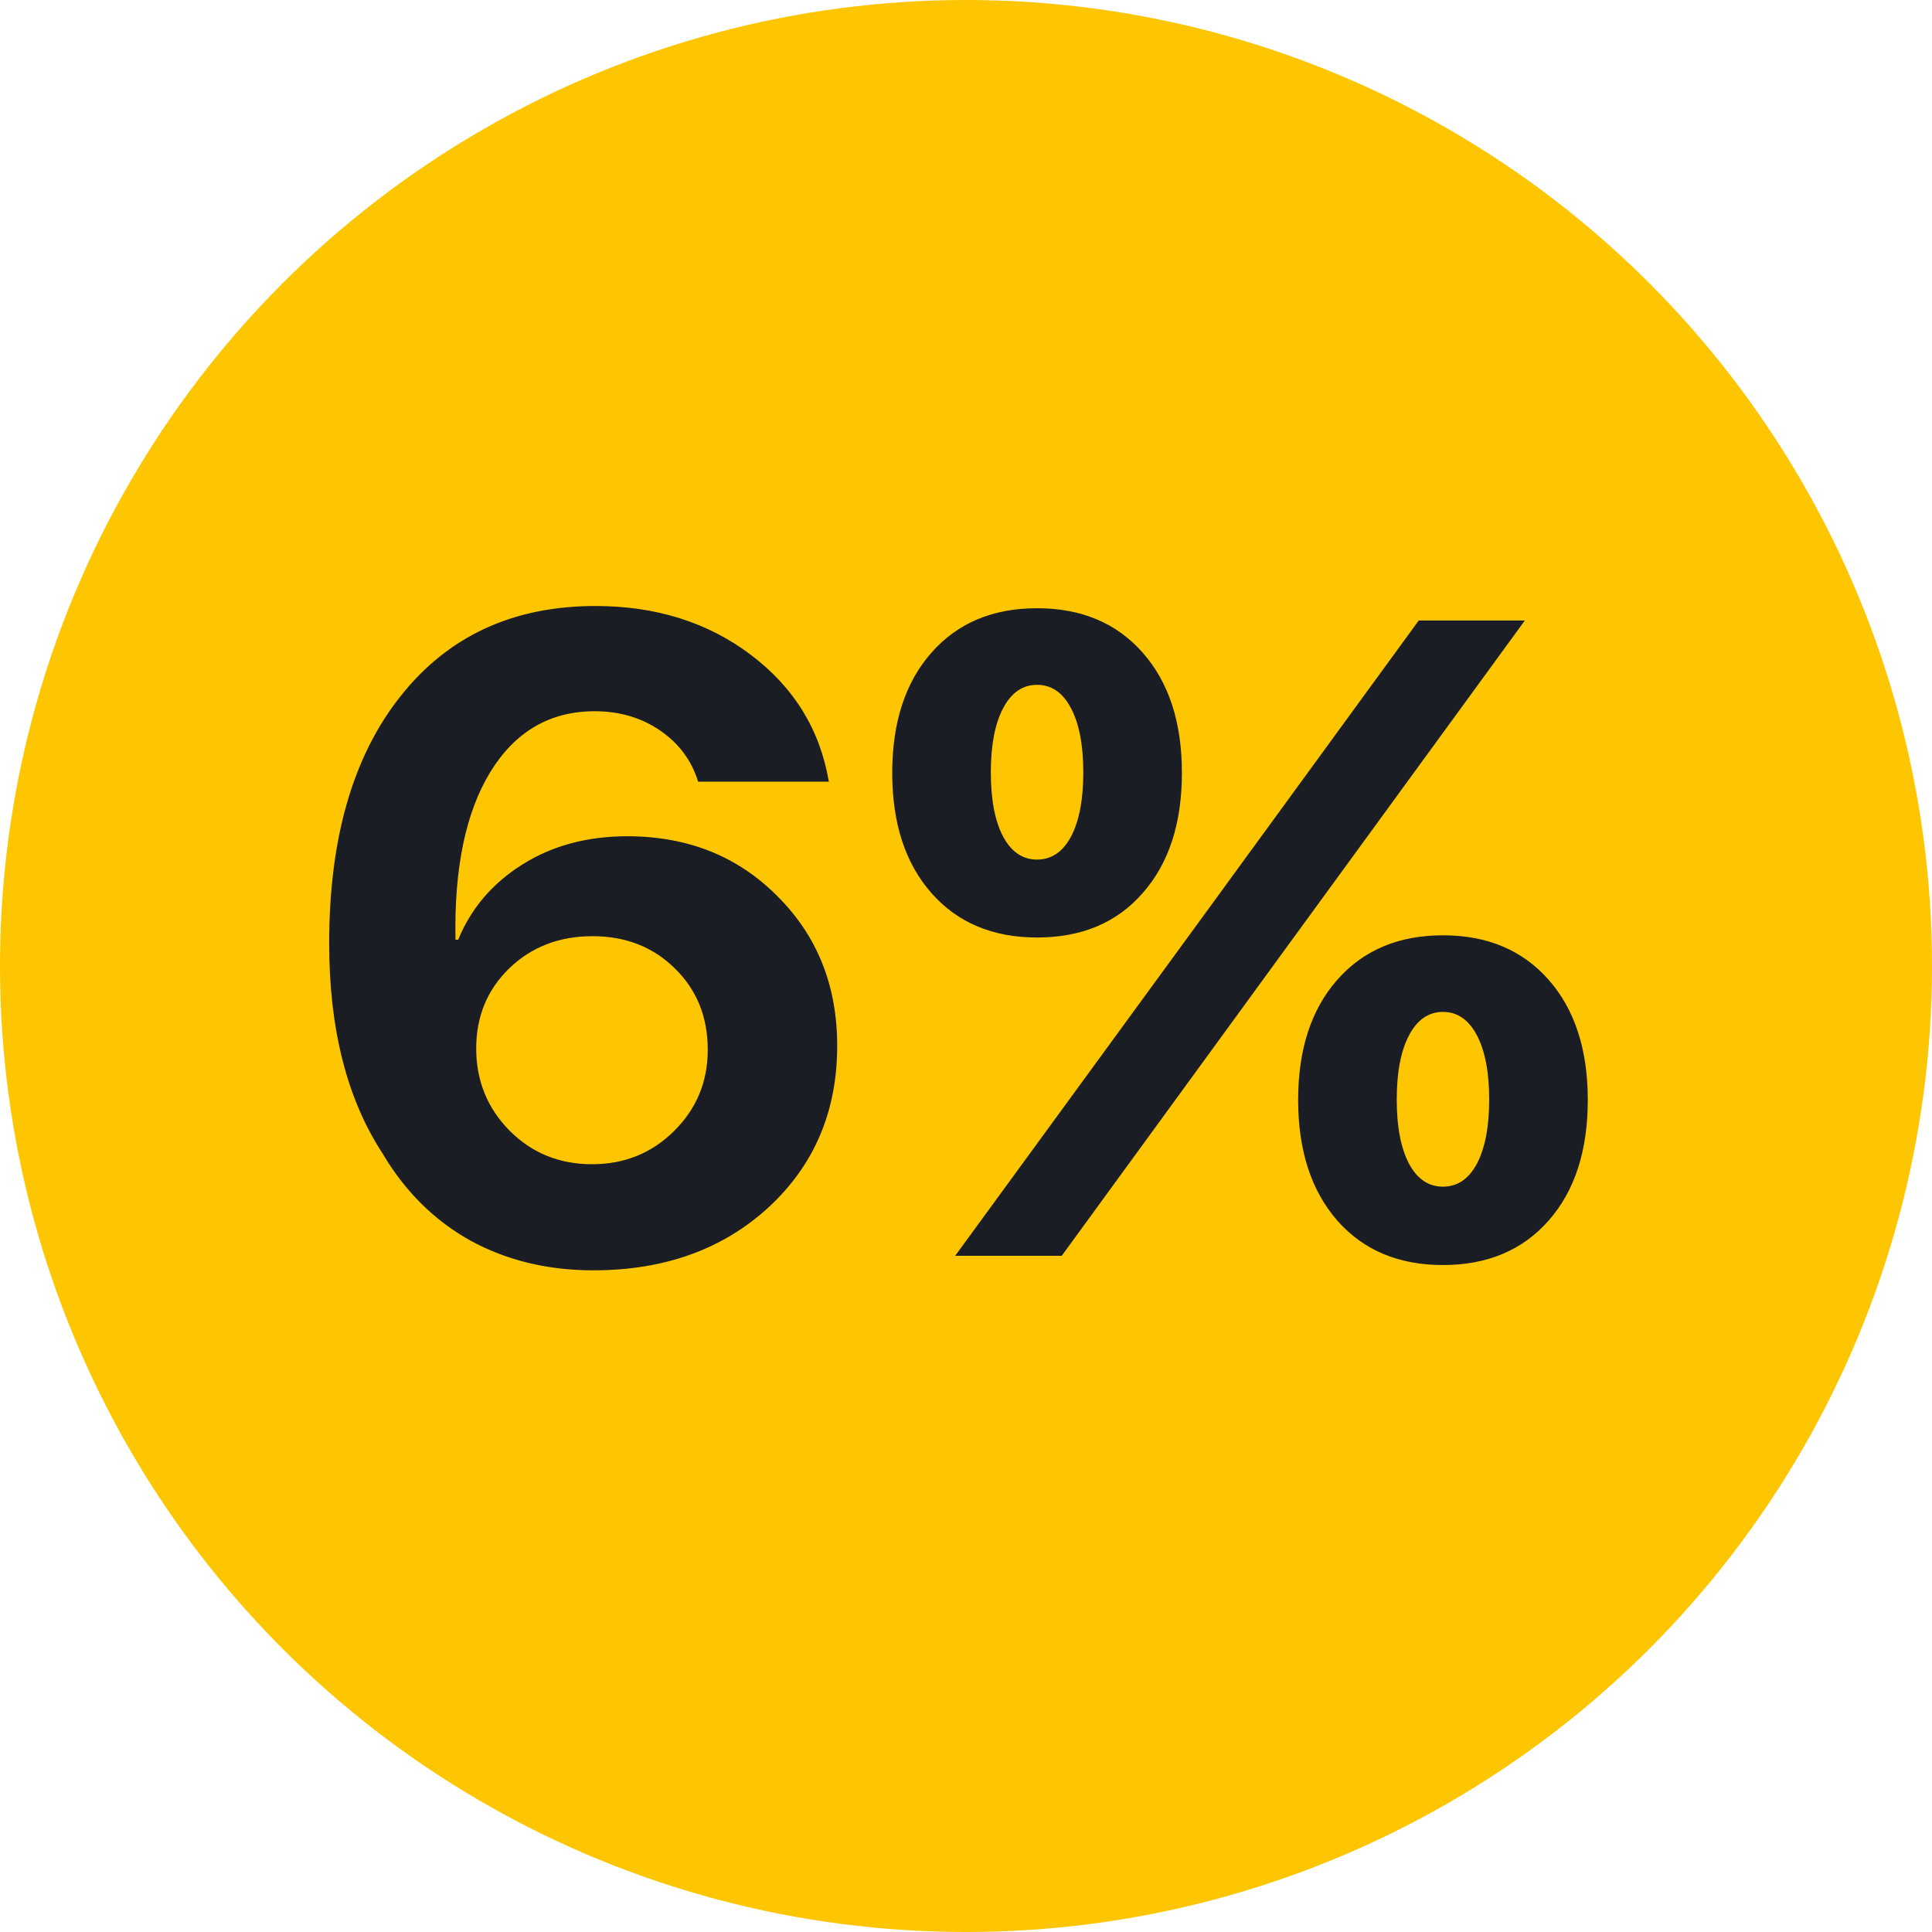 <?xml version="1.0" encoding="UTF-8"?> <svg xmlns="http://www.w3.org/2000/svg" width="60" height="60" viewBox="0 0 60 60" fill="none"><circle cx="30" cy="30" r="30" fill="#FDC600"></circle><path d="M18.426 39.451C17.004 39.451 15.728 39.141 14.598 38.522C13.477 37.893 12.57 36.99 11.877 35.815C10.774 34.128 10.223 31.954 10.223 29.293C10.223 26.039 10.961 23.482 12.438 21.623C13.914 19.755 15.933 18.82 18.494 18.82C20.372 18.82 21.98 19.326 23.32 20.338C24.66 21.35 25.467 22.662 25.74 24.275H21.68C21.479 23.619 21.087 23.09 20.504 22.689C19.921 22.288 19.241 22.088 18.467 22.088C17.081 22.088 16.001 22.717 15.227 23.975C14.461 25.232 14.101 26.969 14.146 29.184H14.229C14.63 28.208 15.295 27.429 16.225 26.846C17.154 26.262 18.239 25.971 19.479 25.971C21.356 25.971 22.91 26.59 24.141 27.83C25.38 29.061 26 30.61 26 32.478C26 34.511 25.289 36.184 23.867 37.496C22.445 38.8 20.631 39.451 18.426 39.451ZM18.385 36.156C19.387 36.156 20.235 35.815 20.928 35.131C21.63 34.438 21.98 33.595 21.98 32.602C21.98 31.581 21.639 30.738 20.955 30.072C20.281 29.407 19.428 29.074 18.398 29.074C17.369 29.074 16.507 29.407 15.815 30.072C15.131 30.738 14.789 31.567 14.789 32.56C14.789 33.563 15.135 34.415 15.828 35.117C16.521 35.81 17.373 36.156 18.385 36.156ZM35.488 20.27C36.3 21.19 36.705 22.434 36.705 24.002C36.705 25.57 36.3 26.814 35.488 27.734C34.686 28.655 33.592 29.115 32.207 29.115C30.831 29.115 29.737 28.655 28.926 27.734C28.115 26.814 27.709 25.57 27.709 24.002C27.709 22.434 28.115 21.19 28.926 20.27C29.737 19.349 30.831 18.889 32.207 18.889C33.583 18.889 34.677 19.349 35.488 20.27ZM31.154 25.984C31.41 26.458 31.76 26.695 32.207 26.695C32.654 26.695 33.005 26.458 33.26 25.984C33.515 25.501 33.643 24.836 33.643 23.988C33.643 23.141 33.515 22.475 33.26 21.992C33.005 21.509 32.654 21.268 32.207 21.268C31.76 21.268 31.41 21.509 31.154 21.992C30.899 22.475 30.771 23.141 30.771 23.988C30.771 24.836 30.899 25.501 31.154 25.984ZM32.973 39H29.664L37.32 28.514L44.06 19.271H47.355L39.918 29.471L32.973 39ZM49.31 34.16C49.31 35.737 48.905 36.986 48.094 37.906C47.283 38.827 46.189 39.287 44.812 39.287C43.436 39.287 42.342 38.827 41.531 37.906C40.72 36.977 40.315 35.728 40.315 34.16C40.315 32.592 40.72 31.348 41.531 30.428C42.342 29.507 43.436 29.047 44.812 29.047C46.189 29.047 47.283 29.507 48.094 30.428C48.905 31.348 49.31 32.592 49.31 34.16ZM43.76 36.143C44.015 36.617 44.366 36.853 44.812 36.853C45.259 36.853 45.61 36.617 45.865 36.143C46.12 35.66 46.248 34.994 46.248 34.147C46.248 33.299 46.12 32.633 45.865 32.15C45.61 31.667 45.259 31.426 44.812 31.426C44.366 31.426 44.015 31.667 43.76 32.15C43.505 32.633 43.377 33.299 43.377 34.147C43.377 34.994 43.505 35.66 43.76 36.143Z" fill="#1A1D24"></path></svg> 